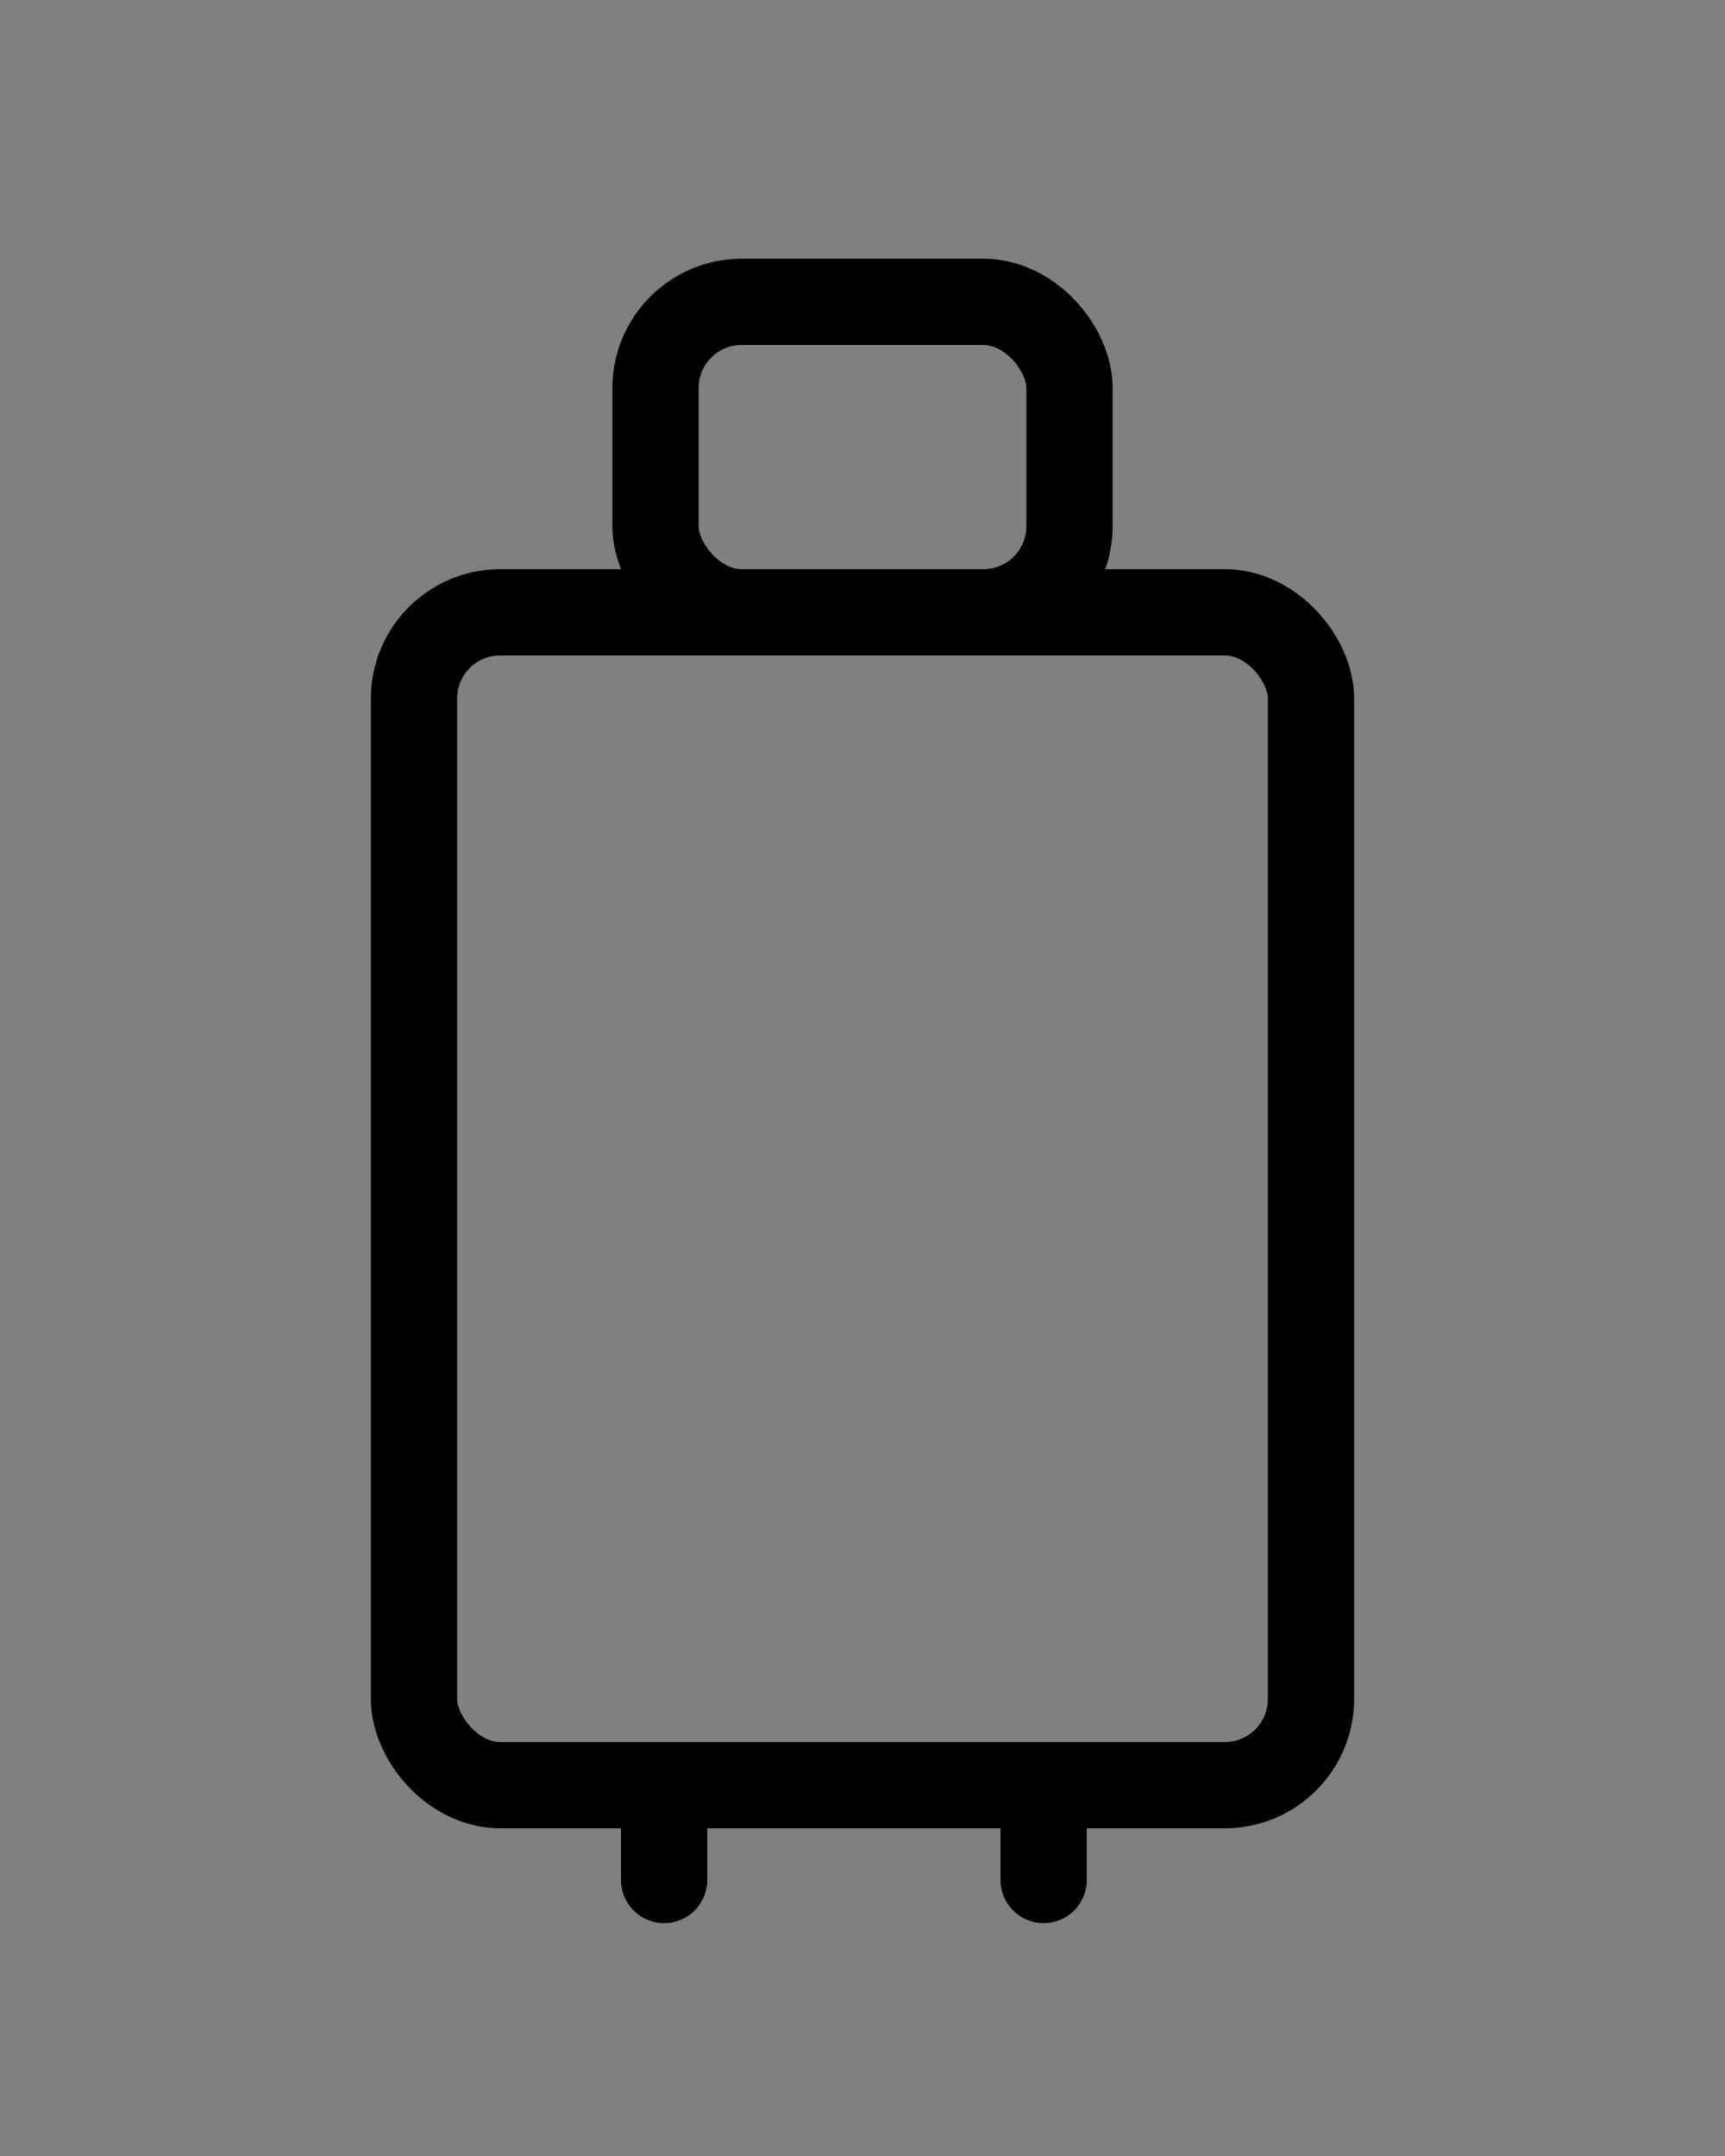 <svg xmlns="http://www.w3.org/2000/svg" fill="none" viewBox="0 0 40 50" height="50" width="40">
<rect x="0" y="0" width="40" height="50" fill="#808080" stroke="none"/>
<rect stroke-width="2" stroke="black" fill-opacity="0.01" fill="white" rx="2" height="27.2" width="20.8" y="14.2" x="9.6"></rect>
<rect stroke-width="2" stroke="black" fill-opacity="0.01" fill="white" rx="2" height="7.2" width="9.6" y="7" x="15.2"></rect>
<line stroke-linecap="round" stroke-width="2" stroke="black" y2="43.6" x2="15.4" y1="42.4" x1="15.4"></line>
<line stroke-linecap="round" stroke-width="2" stroke="black" y2="43.6" x2="24.2" y1="42.4" x1="24.2"></line>
</svg>
